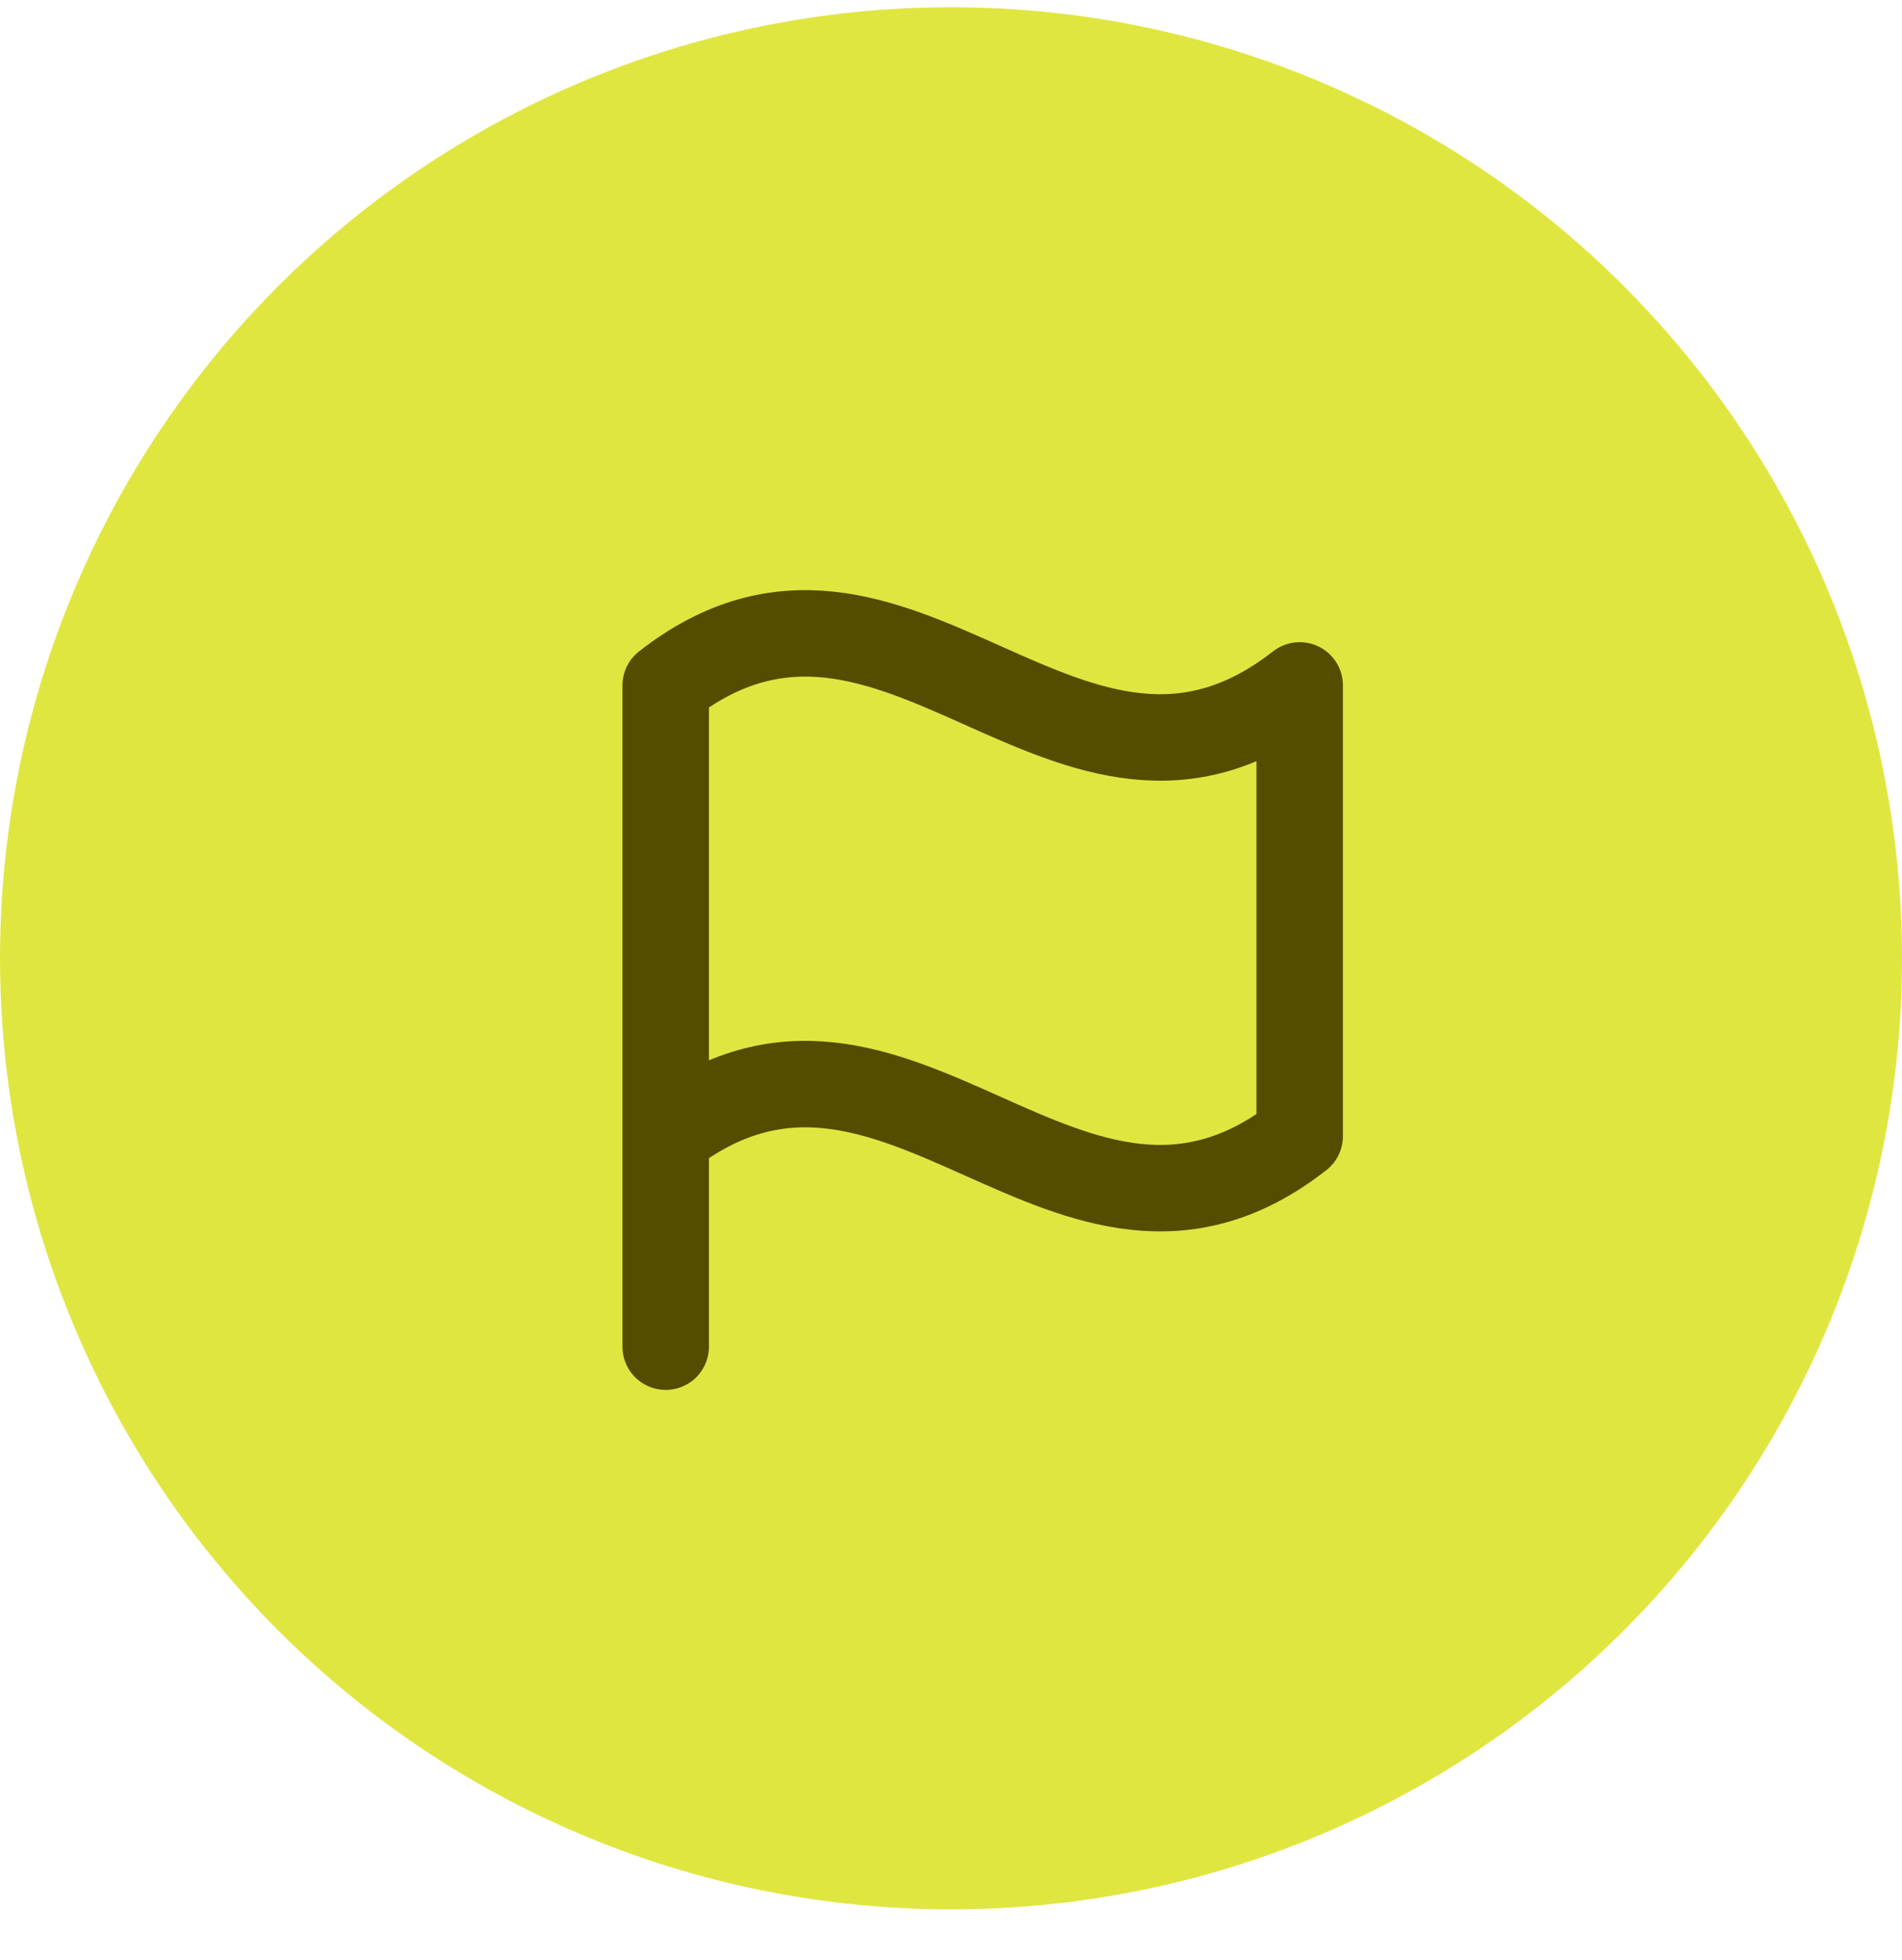 <svg width="33" height="34" viewBox="0 0 33 34" fill="none" xmlns="http://www.w3.org/2000/svg">
<circle cx="16.5" cy="16.625" r="16.5" fill="#E0E640"/>
<rect width="16.5" height="16.5" transform="translate(8.8 8.926)" fill="#E0E640"/>
<path d="M11.55 23.363V19.71M11.55 19.71C15.55 16.583 18.55 22.838 22.55 19.71V11.891C18.55 15.019 15.55 8.763 11.55 11.891V19.71Z" stroke="#544D00" stroke-width="1.5" stroke-linecap="round" stroke-linejoin="round"/>
</svg>
